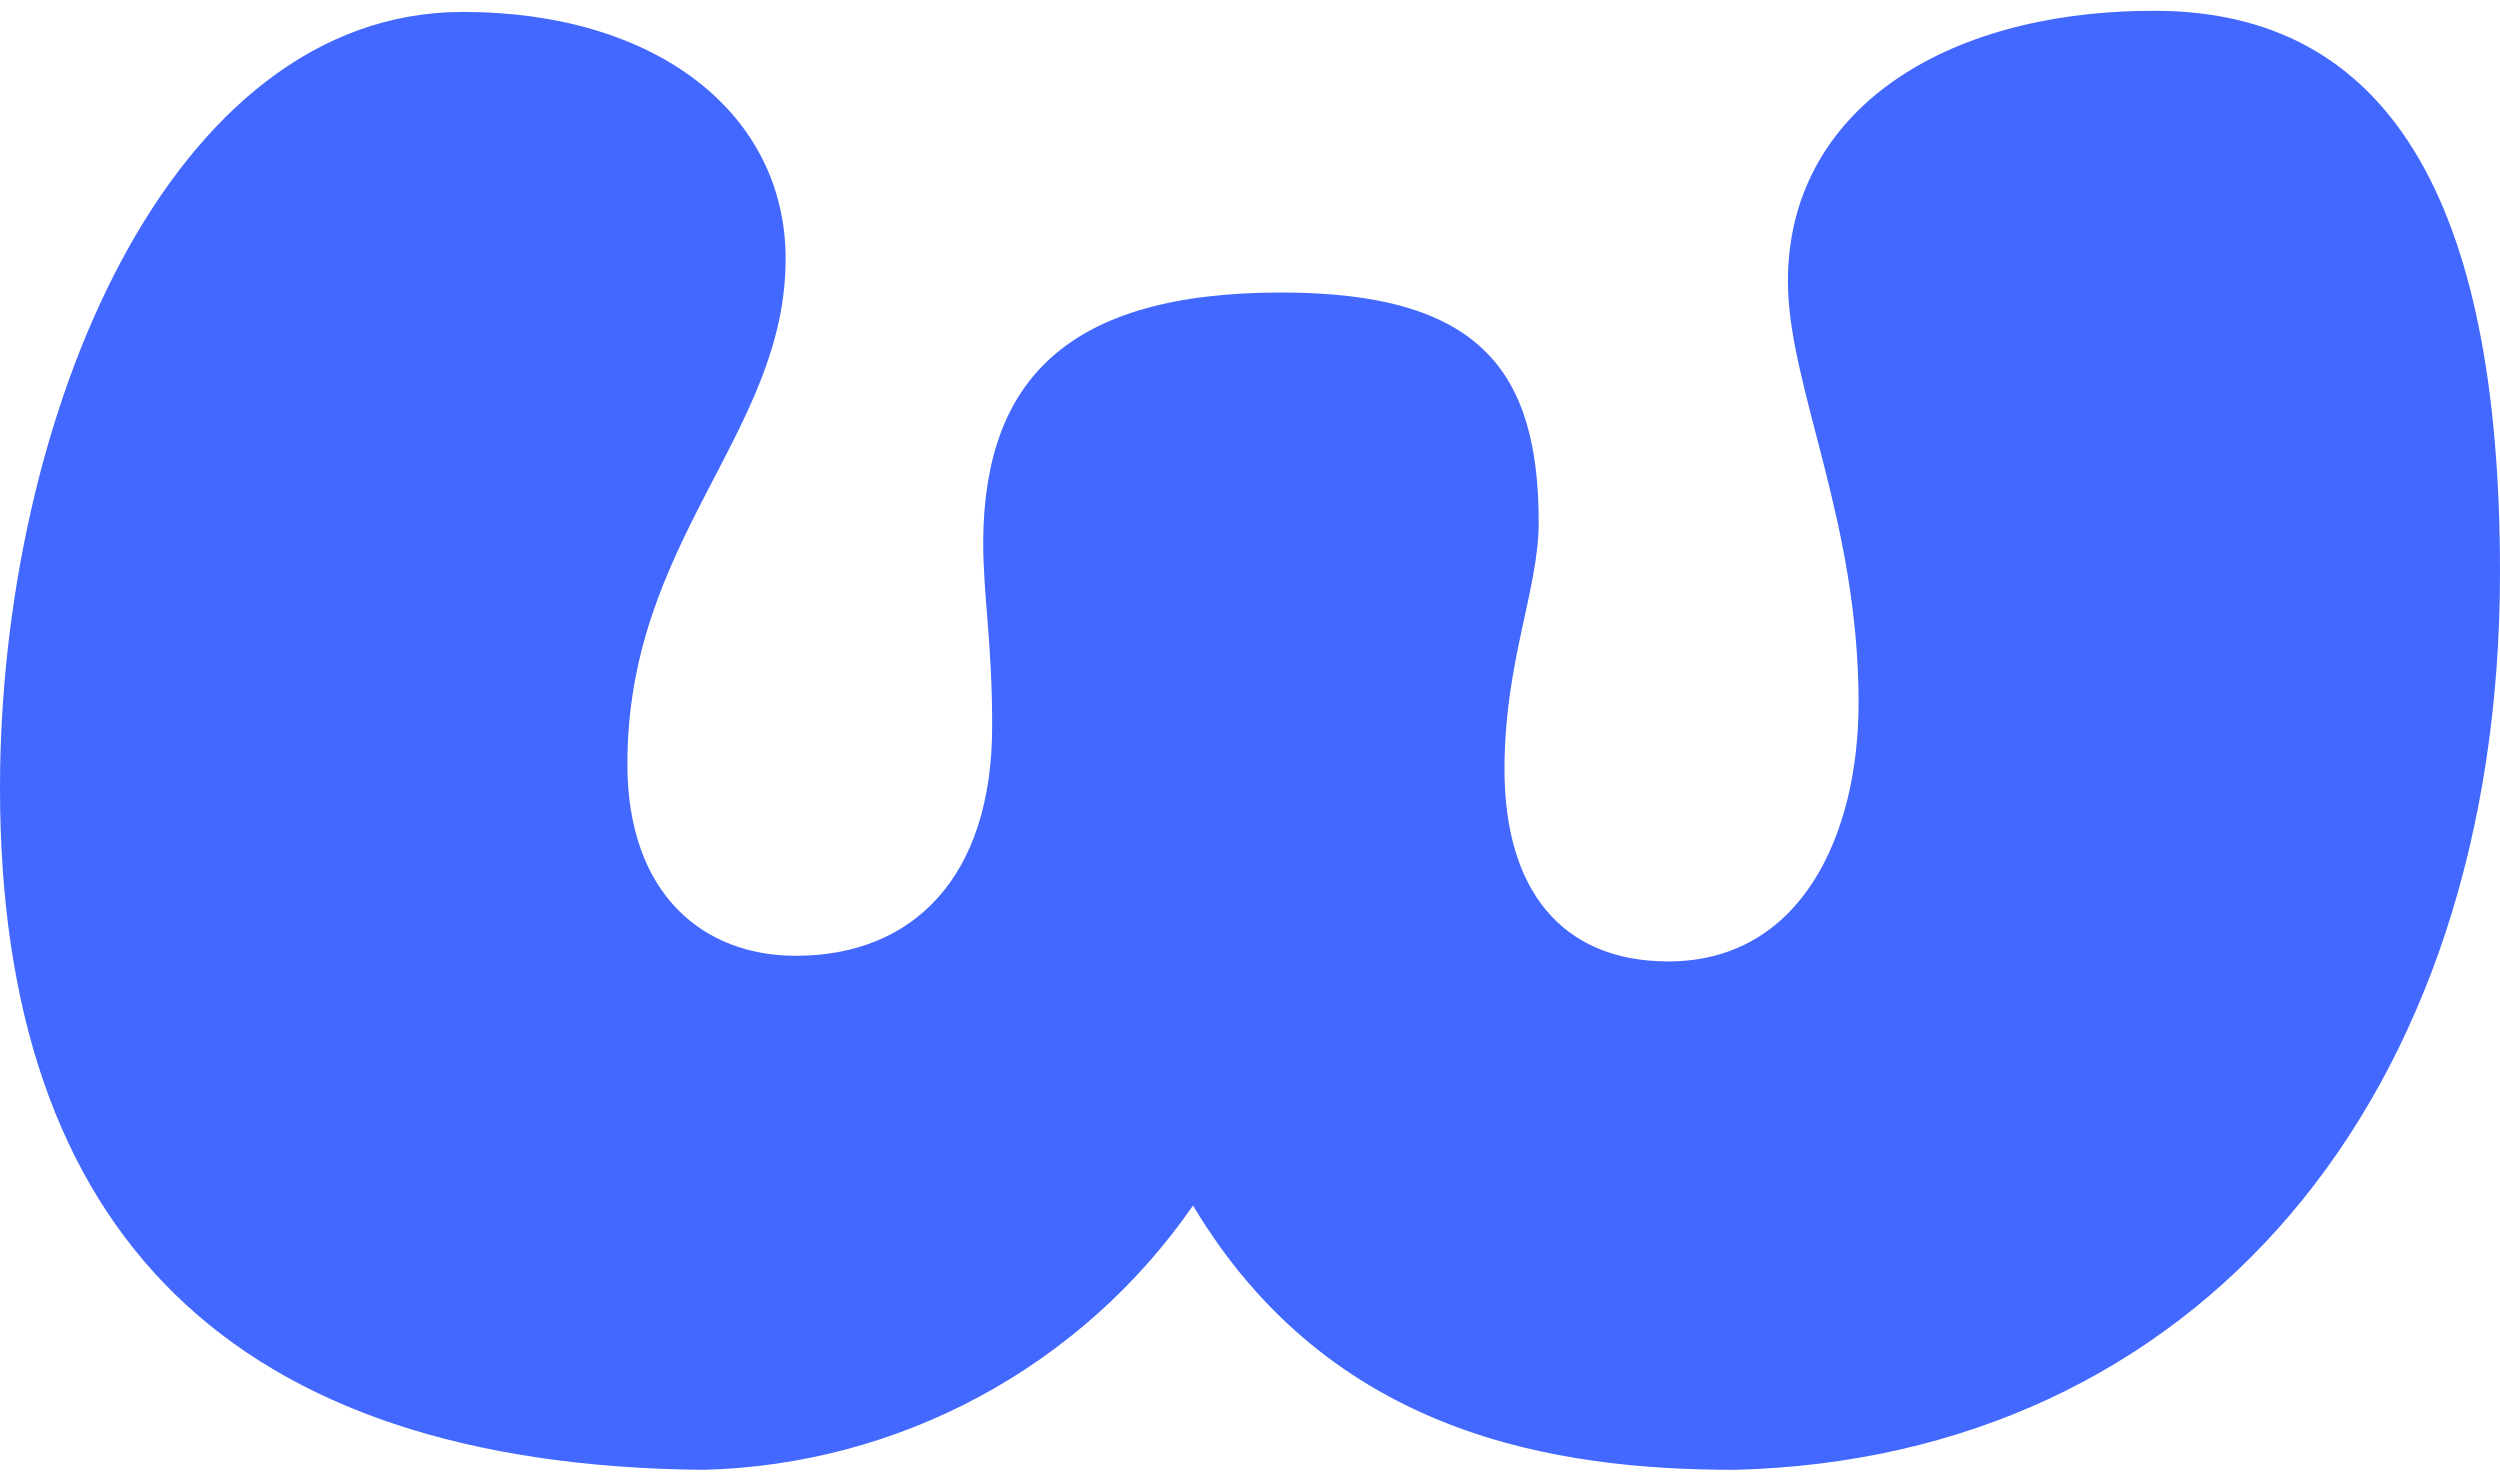 <?xml version="1.0"?>
<svg xmlns="http://www.w3.org/2000/svg" width="44" height="26" viewBox="0 0 44 26" fill="none">
<g id="Layer 2">
<g id="Layer 1">
<path id="Vector" d="M0 13.869C0 7.37 2.963 0.21 8.148 0.21C11.556 0.21 13.827 1.998 13.827 4.556C13.827 7.627 11.042 9.494 11.042 13.444C11.042 15.746 12.385 16.822 14.005 16.822C16.069 16.822 17.462 15.44 17.462 12.783C17.462 11.252 17.304 10.531 17.304 9.504C17.333 6.709 18.765 5.148 22.548 5.148C26.054 5.148 27.081 6.531 27.081 9.198C27.081 10.373 26.479 11.647 26.479 13.543C26.479 15.637 27.467 16.921 29.363 16.921C31.684 16.921 32.711 14.719 32.711 12.368C32.711 9.138 31.467 6.788 31.467 4.951C31.467 1.988 34.153 0.19 37.916 0.19C41.995 0.19 44 3.459 44 10.067C44 19.37 38.637 25.662 30.538 25.869C27.388 25.869 23.417 25.267 20.997 21.217C20.029 22.617 18.742 23.768 17.244 24.577C15.746 25.385 14.077 25.828 12.375 25.869C4.079 25.79 0 21.701 0 13.869Z" fill="#4268FF"/>
</g>
</g>
</svg>
